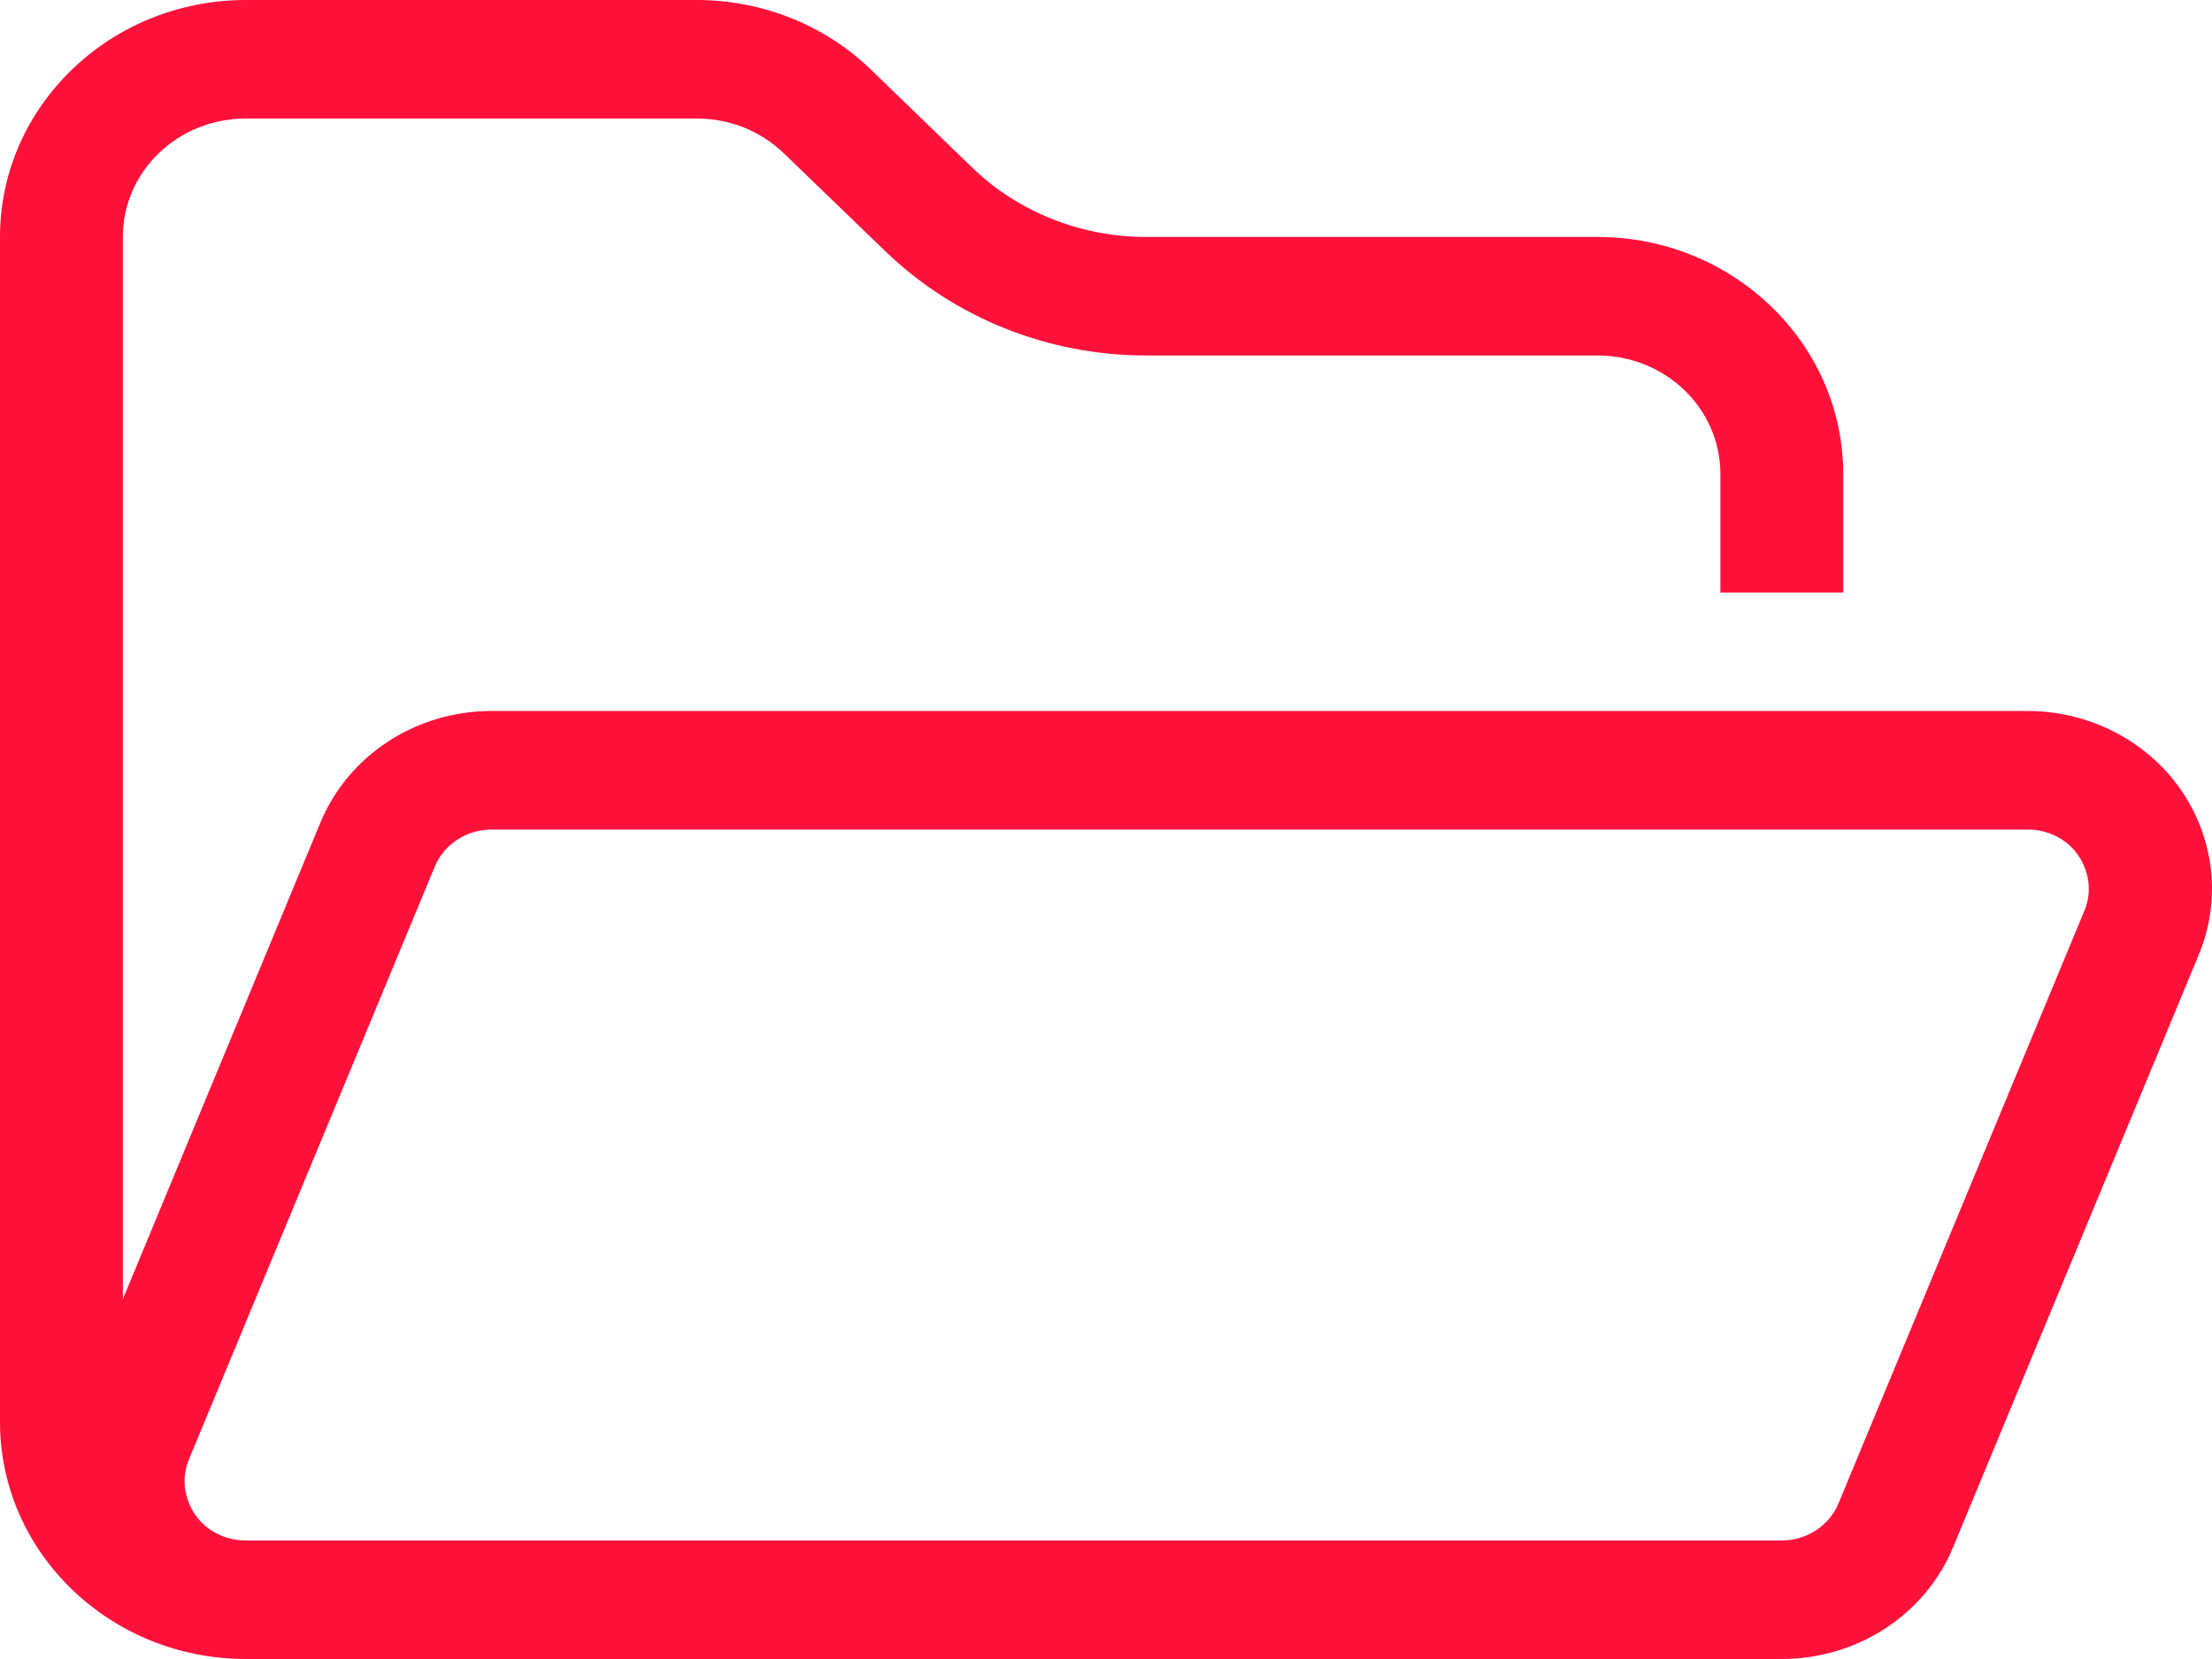 <?xml version="1.0" encoding="UTF-8"?> <svg xmlns="http://www.w3.org/2000/svg" width="24" height="18" viewBox="0 0 24 18" fill="none"><path d="M18.666 5.143V6.429H19.999V5.143C19.999 3.725 18.803 2.571 17.333 2.571H12.437C11.729 2.571 11.05 2.302 10.55 1.82L9.445 0.751C8.945 0.269 8.266 0 7.558 0H2.667C1.196 0 0 1.153 0 2.571V15.429C0 16.847 1.196 18 2.667 18H19.332C20.149 18 20.887 17.522 21.191 16.787L23.857 10.358C24.103 9.763 24.028 9.092 23.657 8.562C23.287 8.032 22.662 7.714 21.999 7.714H5.333C4.516 7.714 3.779 8.192 3.475 8.928L1.333 14.095V2.571C1.333 1.86 1.929 1.286 2.667 1.286H7.562C7.916 1.286 8.254 1.422 8.504 1.663L9.608 2.728C10.358 3.451 11.374 3.857 12.437 3.857H17.333C18.07 3.857 18.666 4.432 18.666 5.143ZM2.667 16.714C2.446 16.714 2.237 16.61 2.117 16.433C1.996 16.256 1.967 16.031 2.05 15.834L4.716 9.406C4.816 9.161 5.062 9 5.337 9H21.999C22.22 9 22.428 9.104 22.549 9.281C22.67 9.458 22.699 9.683 22.616 9.88L19.949 16.308C19.849 16.554 19.603 16.714 19.332 16.714H2.667Z" fill="#FF113A"></path></svg> 